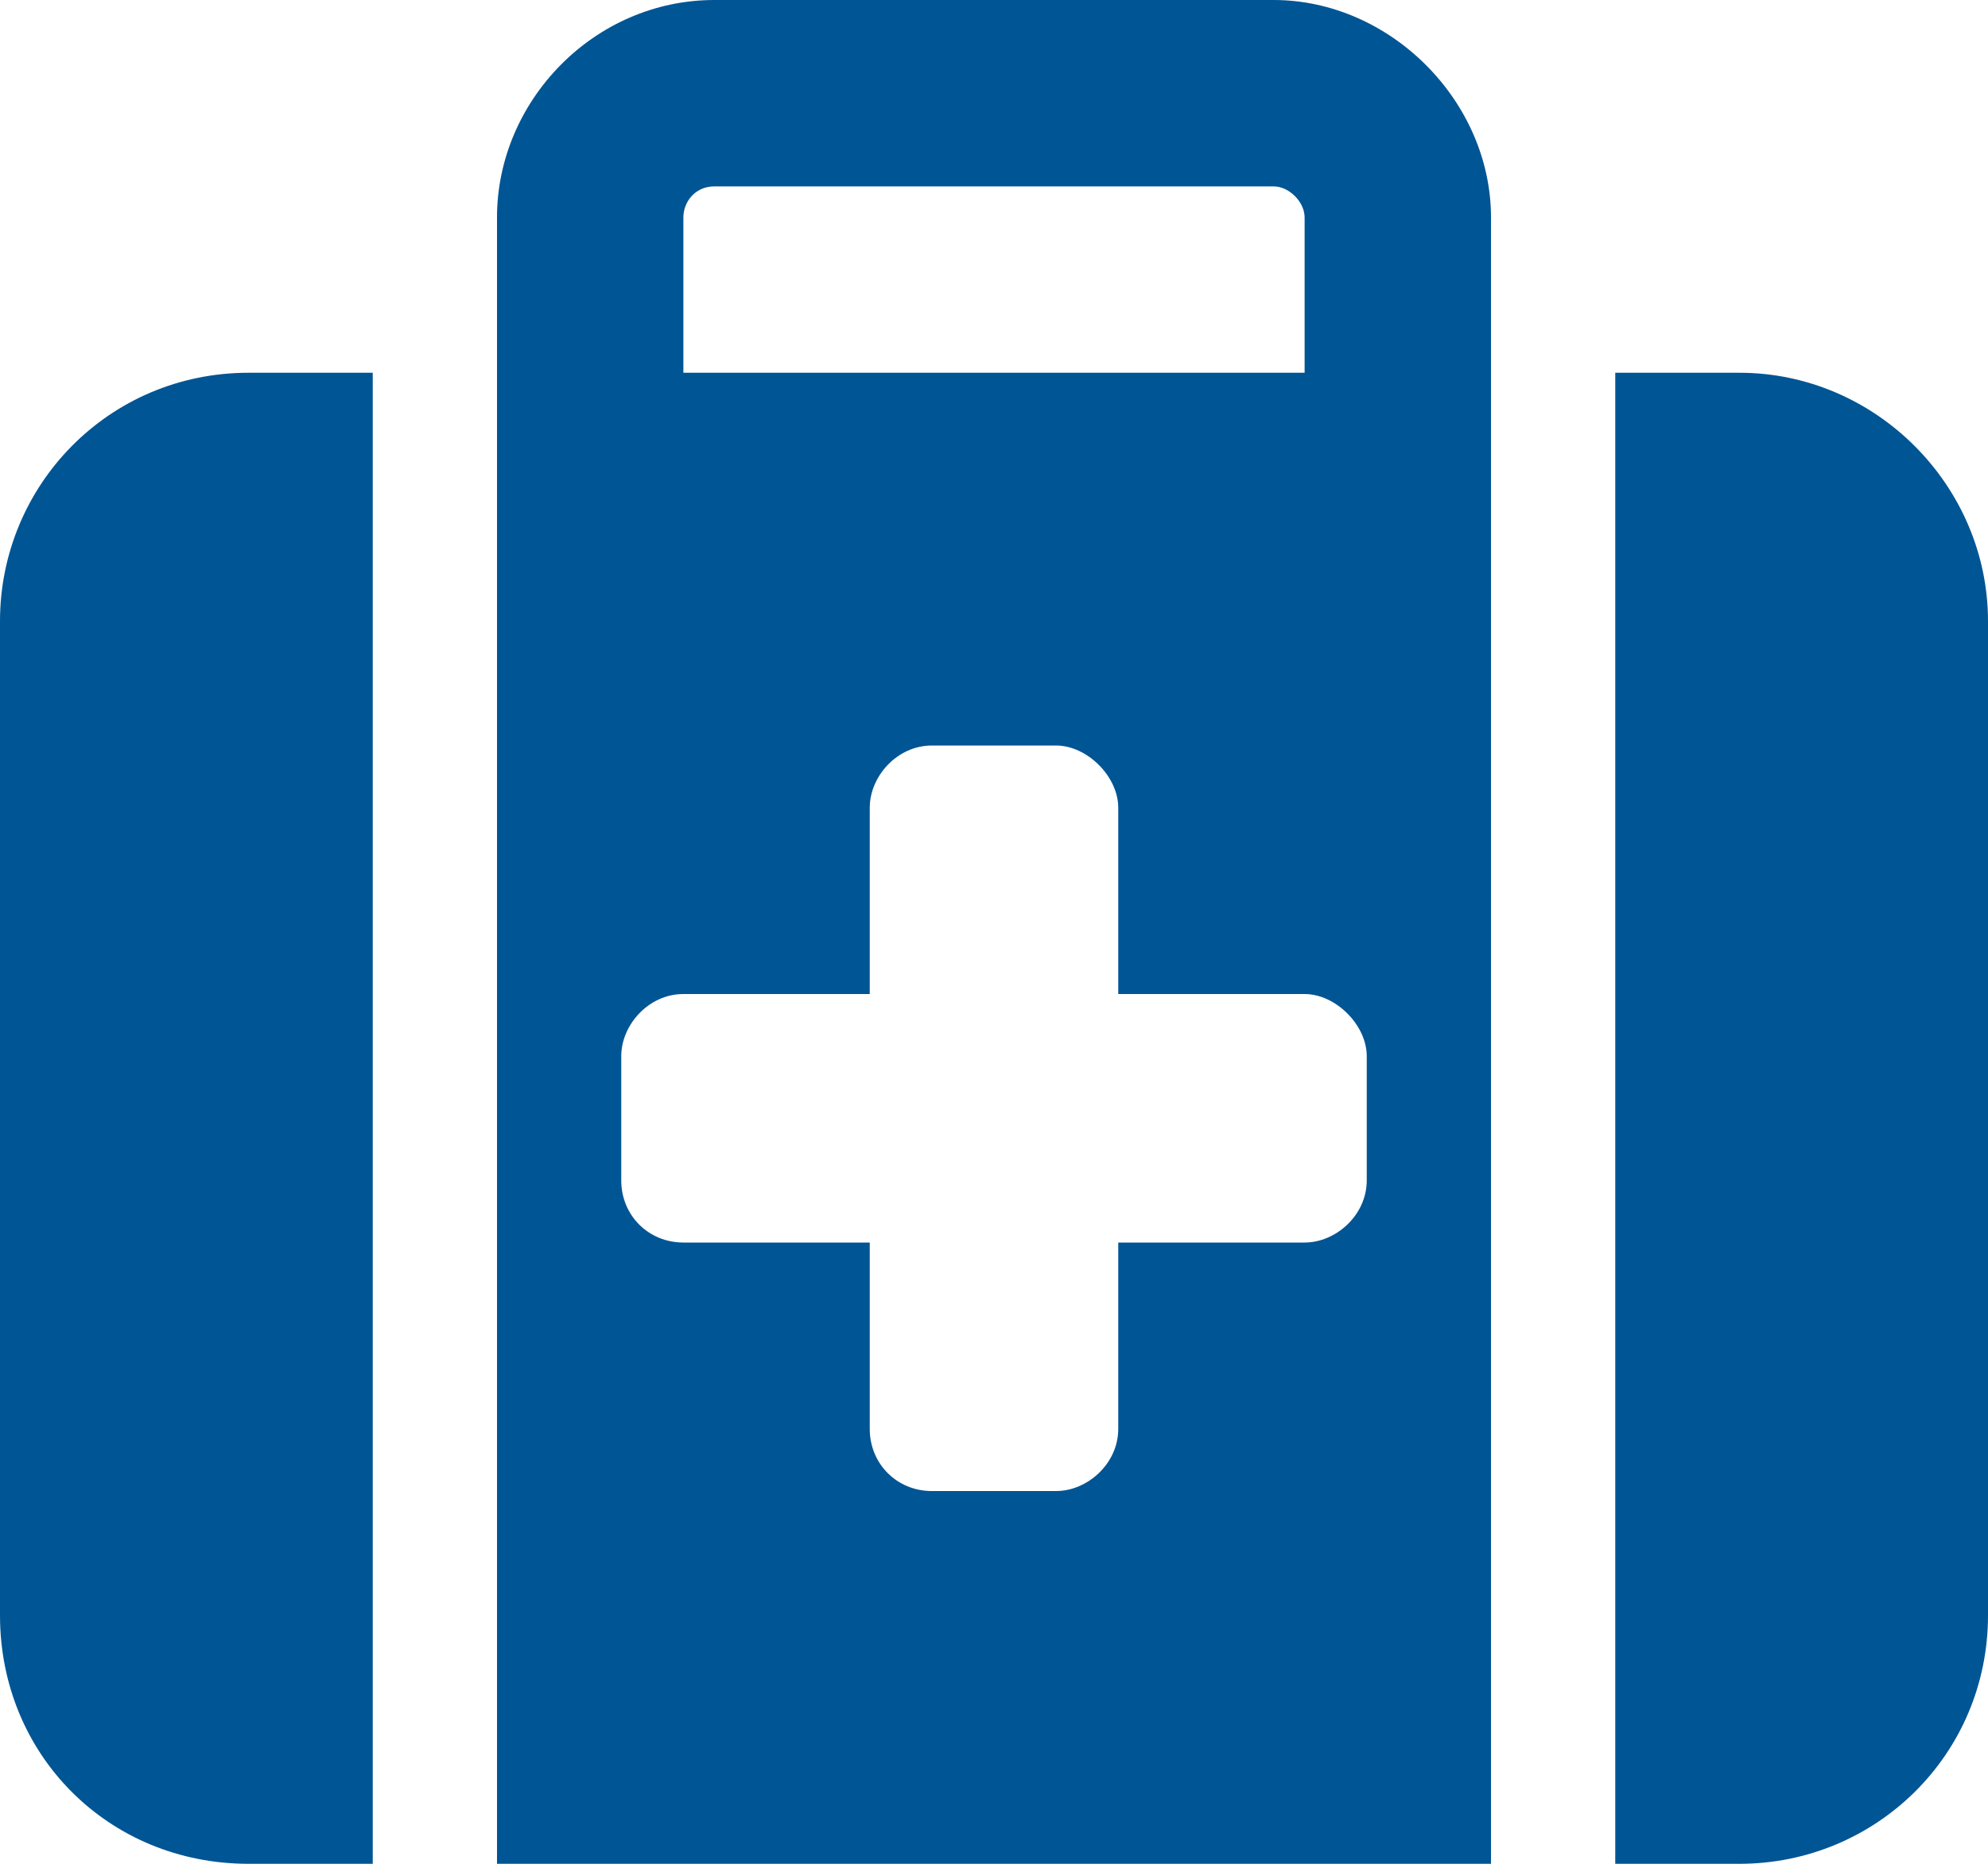 <svg width="48" height="45" viewBox="0 0 48 45" fill="none" xmlns="http://www.w3.org/2000/svg">
<path d="M17.25 4.5C16.781 4.5 16.5 4.875 16.5 5.25V9H31.5V5.25C31.5 4.875 31.125 4.5 30.75 4.5H17.25ZM12 5.25C12 2.438 14.344 0 17.25 0H30.75C33.562 0 36 2.438 36 5.25V9V12V45H12V12V9V5.25ZM9 9V45H6C2.625 45 0 42.375 0 39V15C0 11.719 2.625 9 6 9H9ZM39 45V9H42C45.281 9 48 11.719 48 15V39C48 42.375 45.281 45 42 45H39ZM21 19.5V24H16.5C15.656 24 15 24.75 15 25.5V28.5C15 29.344 15.656 30 16.5 30H21V34.5C21 35.344 21.656 36 22.5 36H25.5C26.25 36 27 35.344 27 34.5V30H31.5C32.25 30 33 29.344 33 28.5V25.5C33 24.75 32.25 24 31.5 24H27V19.5C27 18.75 26.25 18 25.5 18H22.5C21.656 18 21 18.75 21 19.5Z" fill="#005595"/>
</svg>
